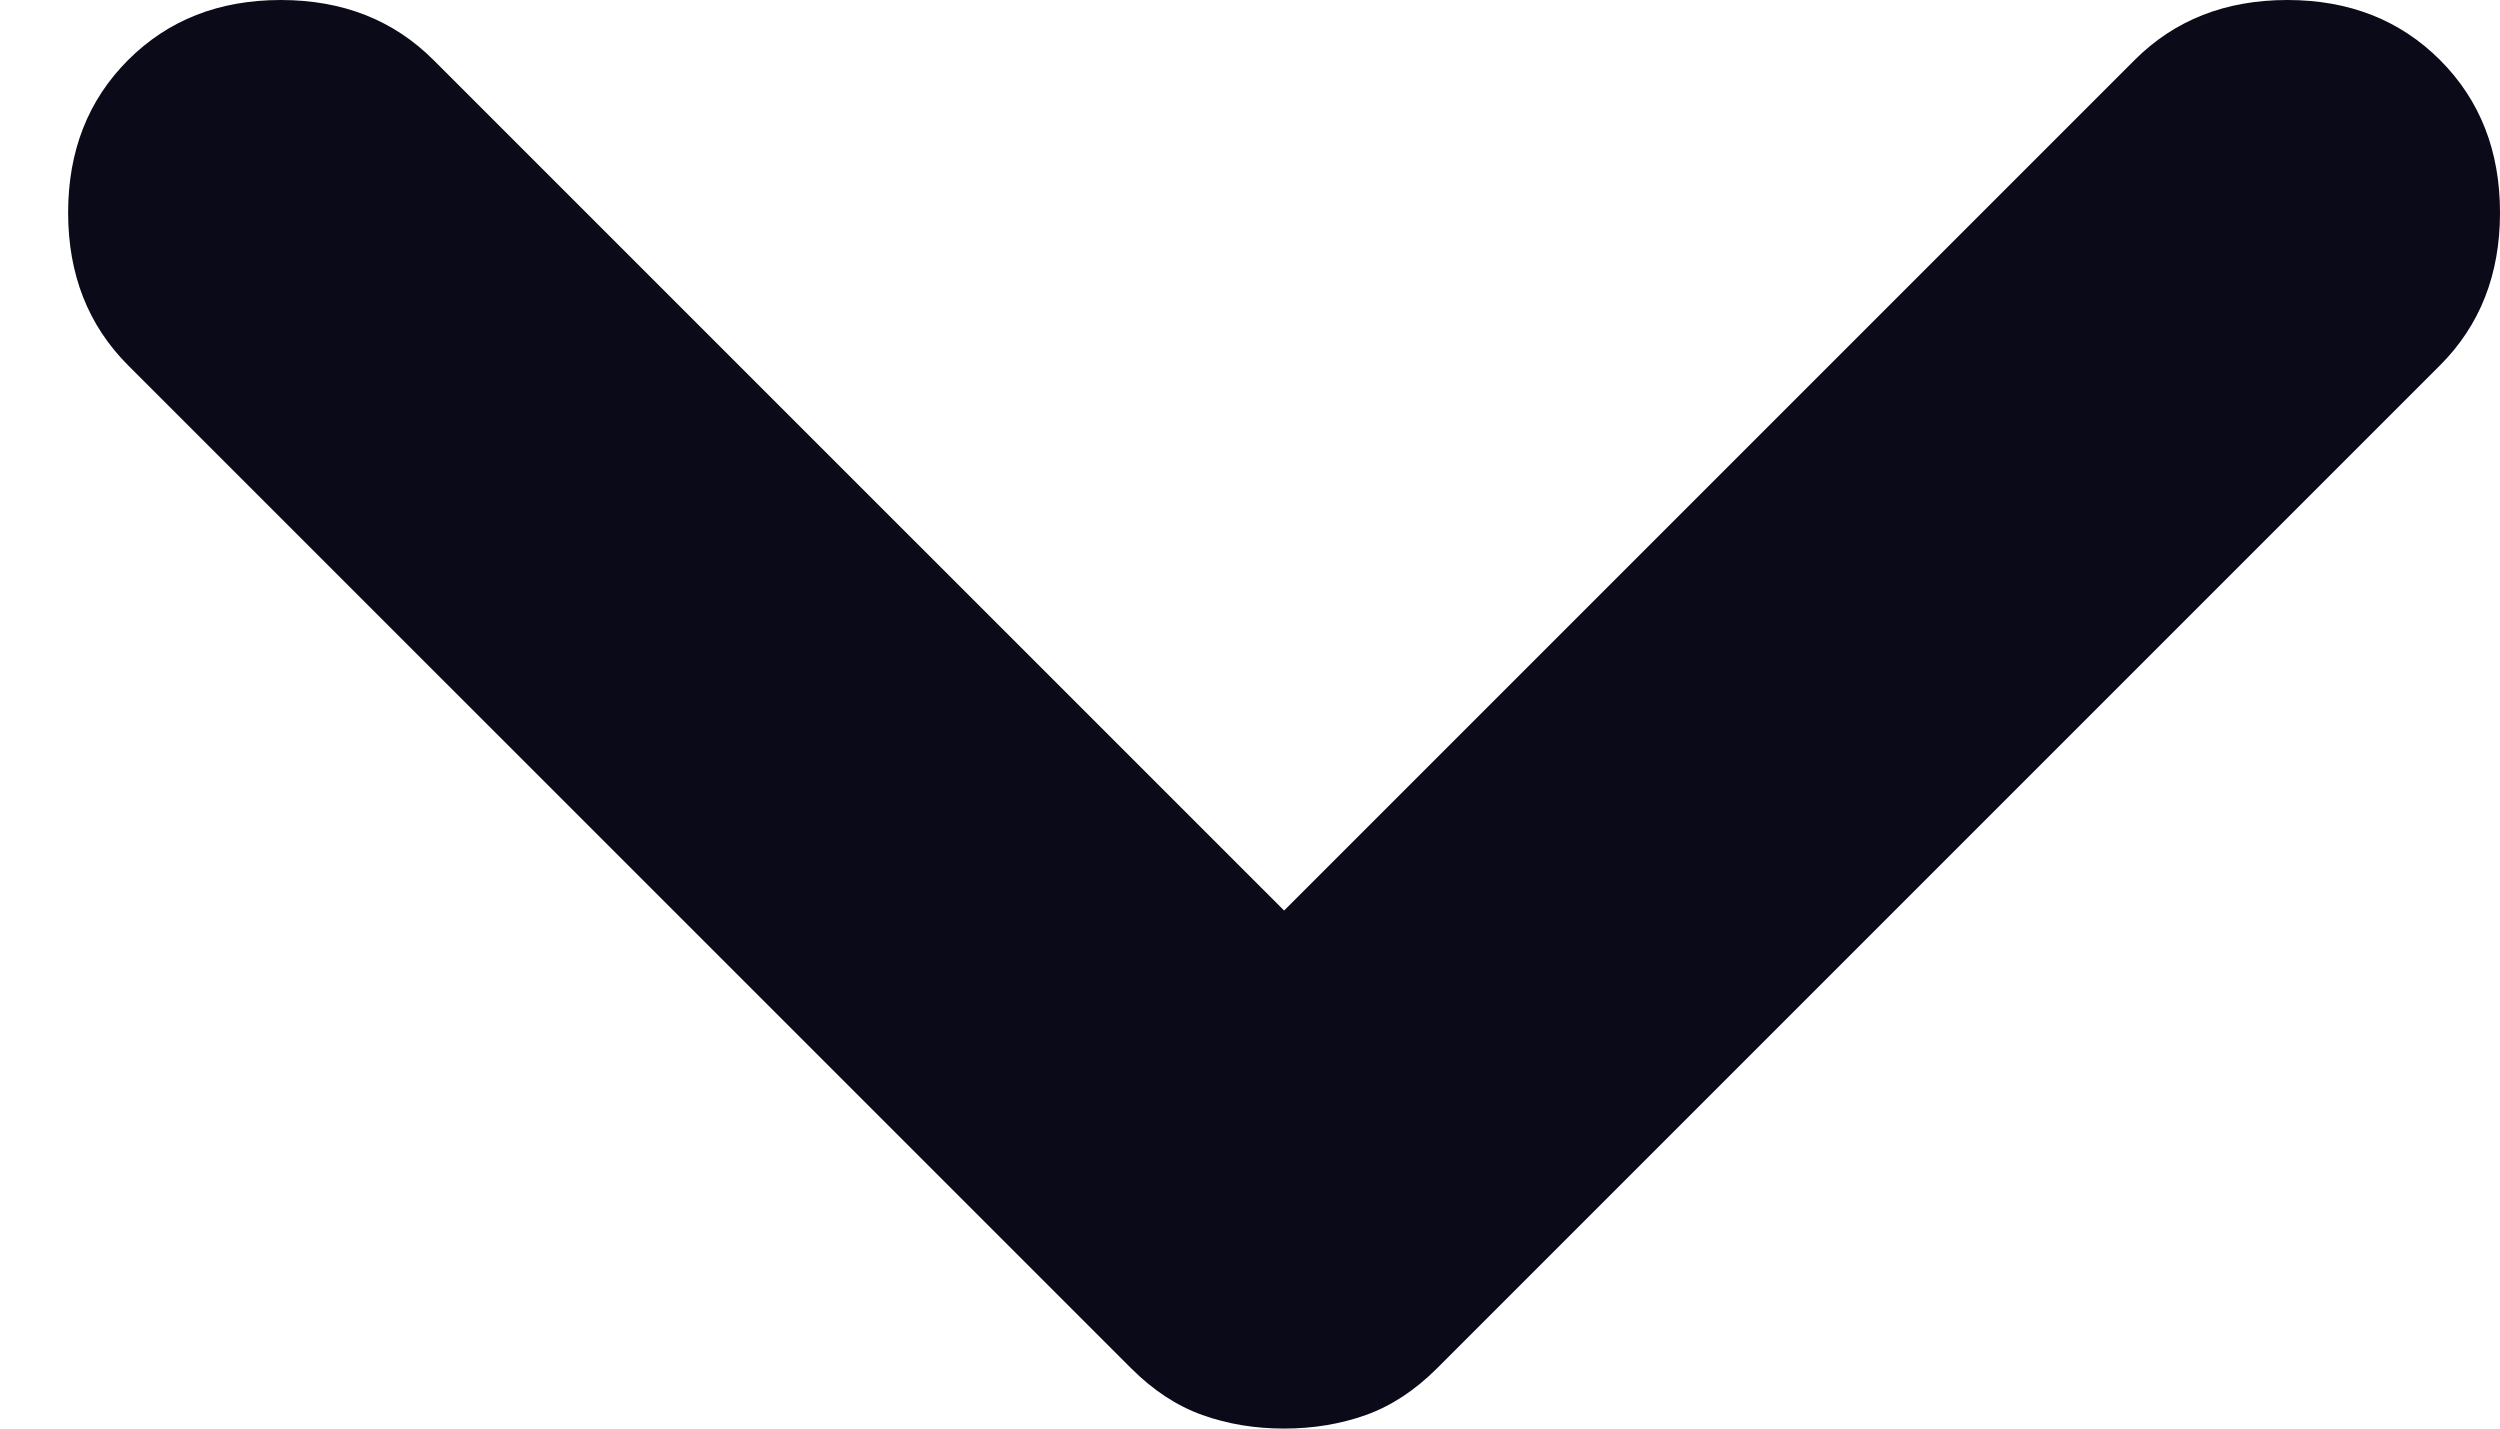 <svg width="28" height="16" viewBox="0 0 28 16" fill="none" xmlns="http://www.w3.org/2000/svg">
<path d="M1.435 0.672C1.883 0.224 2.453 -1.1167e-06 3.145 -1.08644e-06C3.837 -1.05619e-06 4.407 0.224 4.855 0.672L14.382 10.198L23.908 0.672C24.356 0.224 24.926 -1.3436e-07 25.618 -1.04106e-07C26.31 -7.38533e-08 26.88 0.224 27.328 0.672C27.776 1.12 28 1.69 28 2.382C28 3.074 27.776 3.644 27.328 4.092L16.092 15.328C15.847 15.572 15.583 15.746 15.298 15.848C15.013 15.95 14.707 16 14.382 16C14.056 16 13.751 15.95 13.466 15.848C13.181 15.746 12.916 15.572 12.672 15.328L1.435 4.092C0.987 3.644 0.763 3.074 0.763 2.382C0.763 1.69 0.987 1.12 1.435 0.672Z" fill="#0B0A18"/>
</svg>
